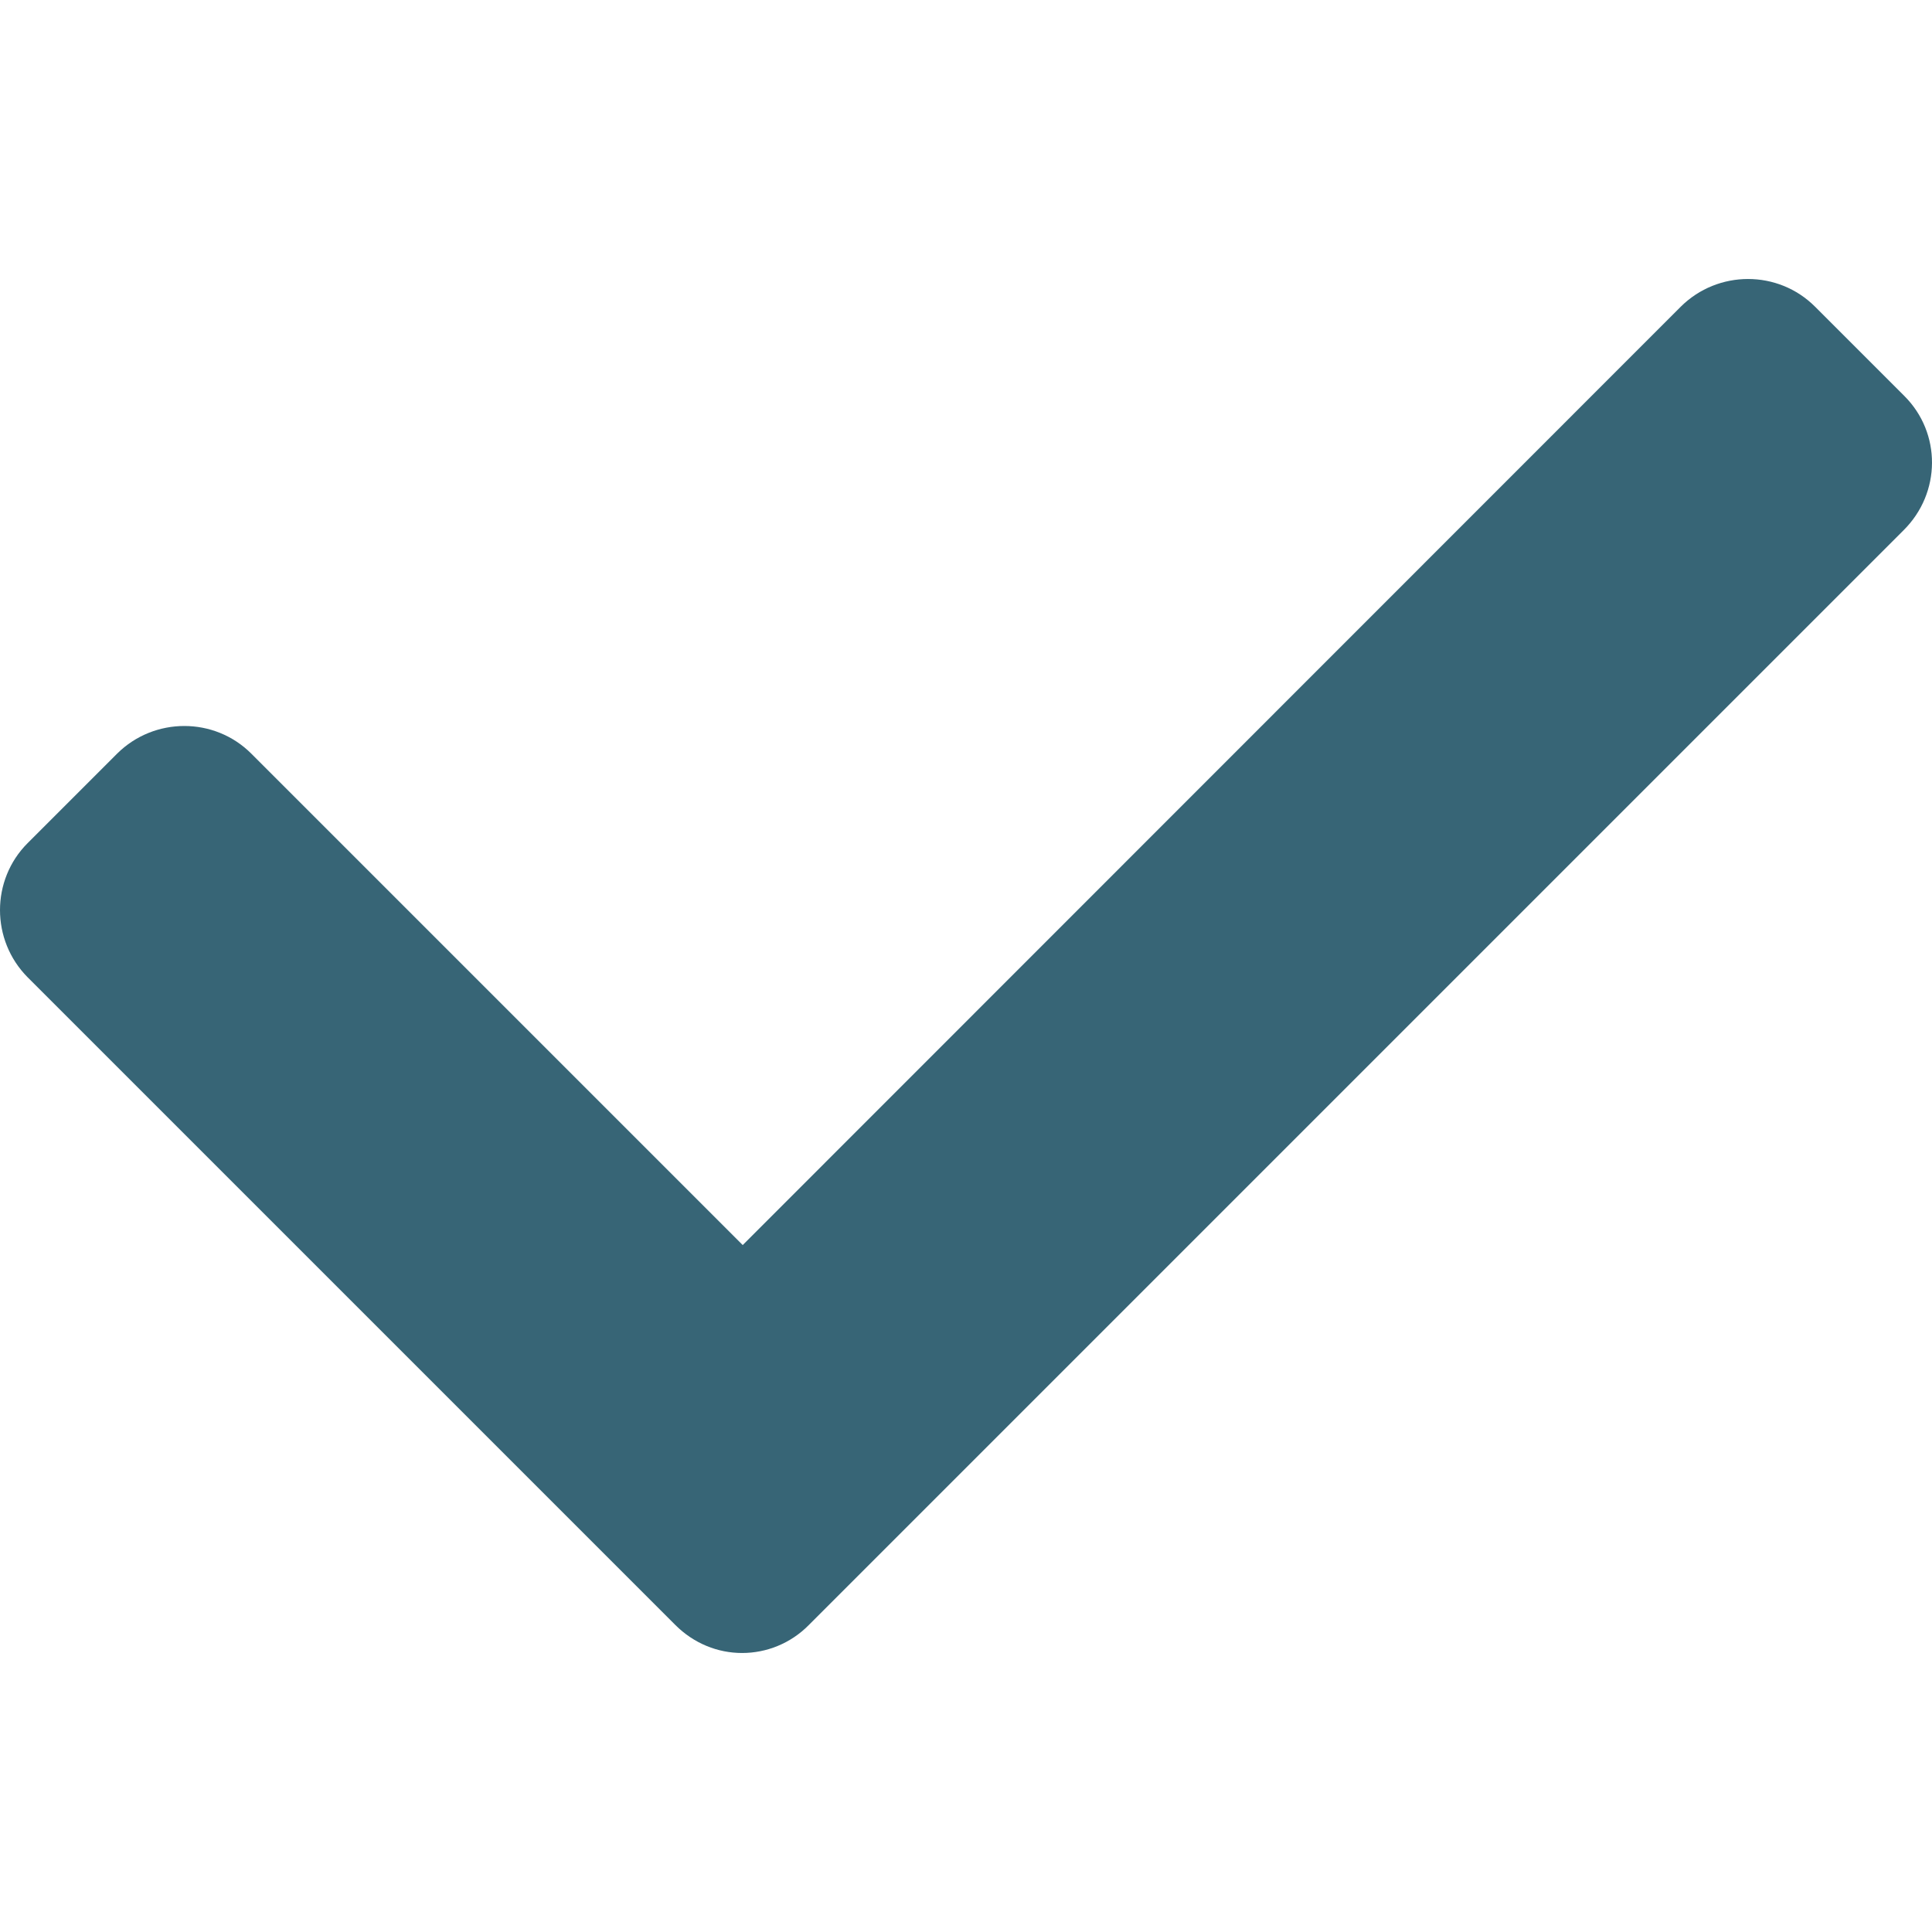 <svg xmlns="http://www.w3.org/2000/svg" version="1.1" xmlns:xlink="http://www.w3.org/1999/xlink" width="512" height="512" x="0" y="0" viewBox="0 0 469.184 469.185" style="enable-background:new 0 0 512 512" xml:space="preserve" class=""><g><path d="m462.5 96.193-21.726-21.726c-8.951-8.95-23.562-8.95-32.59 0L180.368 302.361l-119.34-119.34c-8.95-8.951-23.562-8.951-32.589 0L6.712 204.747c-8.95 8.951-8.95 23.562 0 32.589L163.997 394.62c4.514 4.514 10.327 6.809 16.218 6.809s11.781-2.295 16.219-6.809L462.27 128.783c9.18-9.103 9.18-23.638.23-32.59z" fill="#376576" opacity="1" data-original="#000000"></path></g></svg>